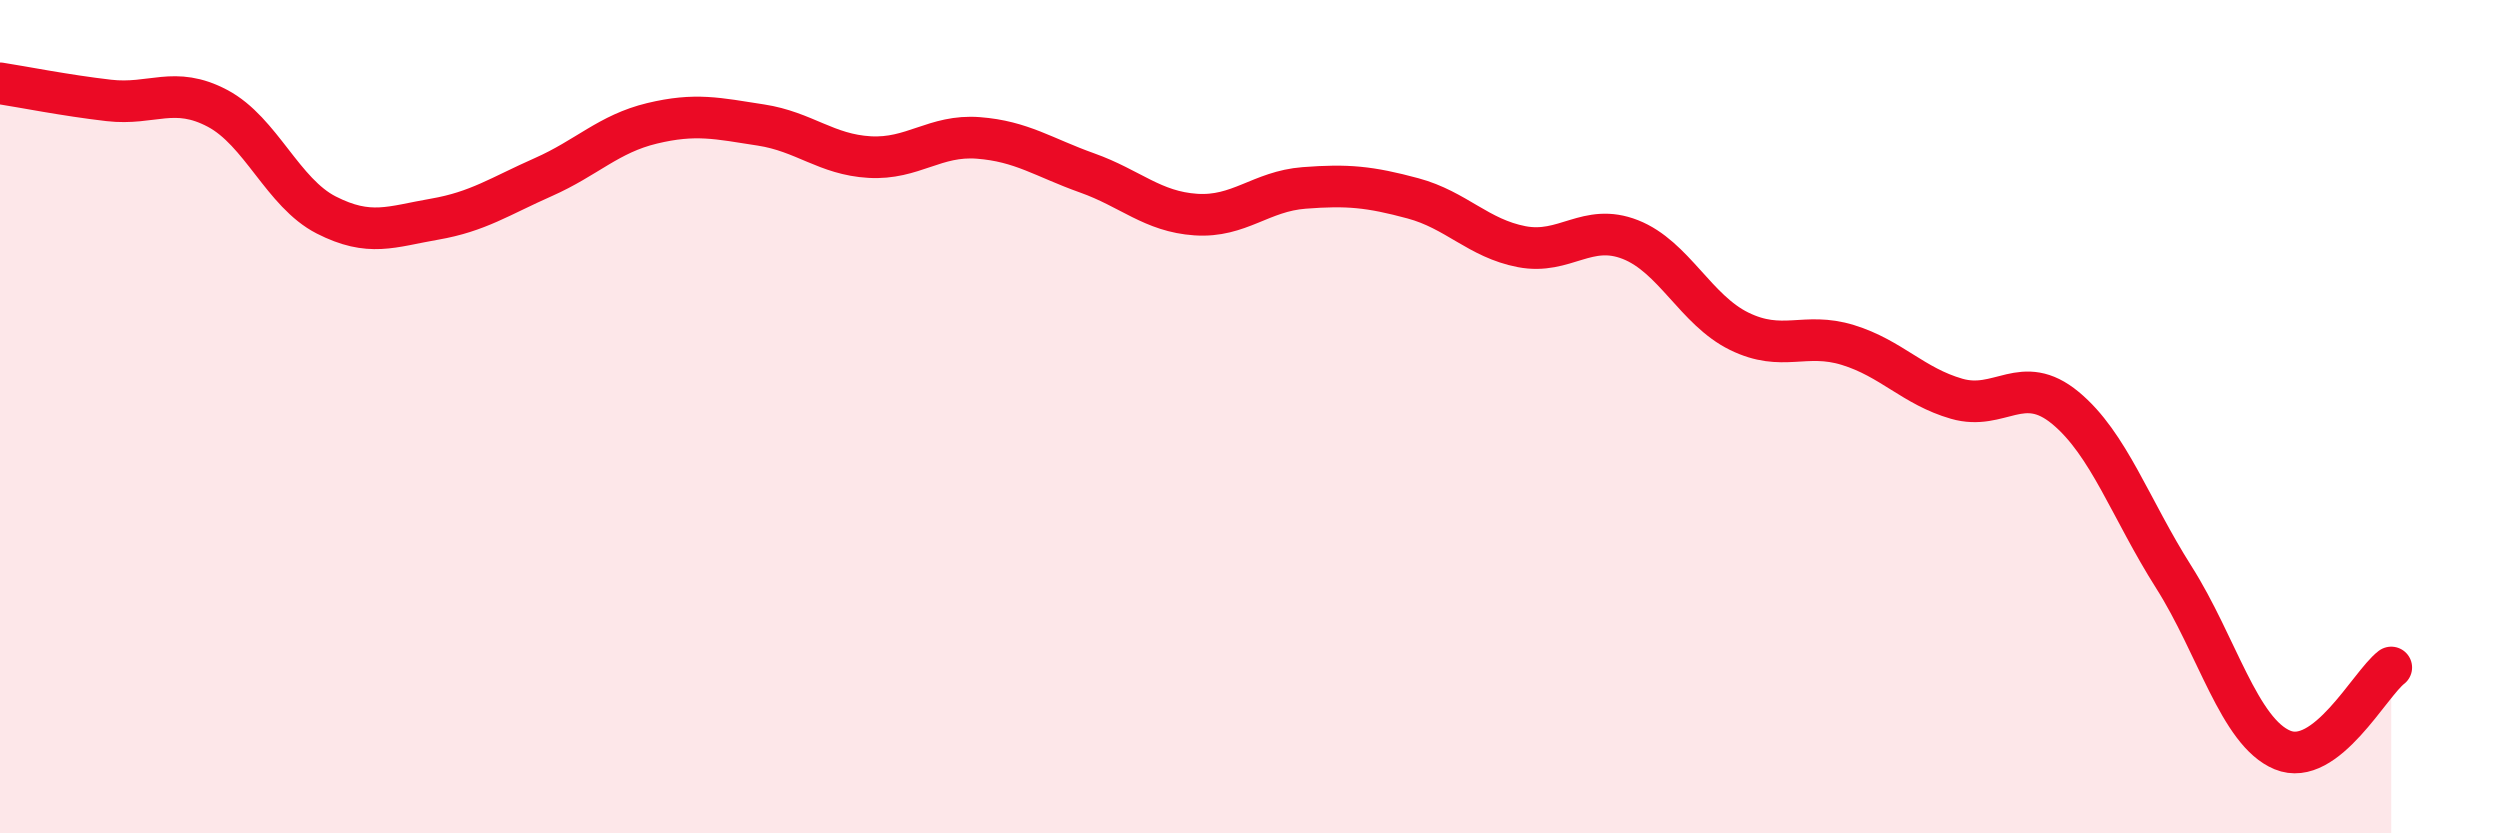 
    <svg width="60" height="20" viewBox="0 0 60 20" xmlns="http://www.w3.org/2000/svg">
      <path
        d="M 0,2 C 0.52,2.08 1.57,2.29 2.61,2.41 C 3.65,2.53 4.18,2.05 5.22,2.6 C 6.26,3.15 6.79,4.63 7.83,5.16 C 8.87,5.69 9.39,5.44 10.43,5.26 C 11.47,5.08 12,4.71 13.04,4.25 C 14.08,3.79 14.61,3.21 15.65,2.96 C 16.69,2.71 17.22,2.84 18.26,3 C 19.3,3.16 19.83,3.71 20.87,3.77 C 21.91,3.83 22.44,3.23 23.48,3.31 C 24.52,3.39 25.05,3.78 26.09,4.15 C 27.13,4.52 27.66,5.08 28.7,5.15 C 29.74,5.22 30.26,4.59 31.3,4.51 C 32.34,4.43 32.87,4.48 33.91,4.76 C 34.95,5.04 35.48,5.72 36.52,5.92 C 37.56,6.12 38.09,5.34 39.13,5.75 C 40.17,6.16 40.7,7.44 41.74,7.95 C 42.78,8.46 43.31,7.96 44.35,8.28 C 45.39,8.6 45.92,9.27 46.96,9.57 C 48,9.87 48.53,8.93 49.57,9.79 C 50.61,10.65 51.13,12.21 52.17,13.85 C 53.21,15.49 53.74,17.57 54.78,18 C 55.82,18.43 56.87,16.42 57.39,16.02L57.39 20L0 20Z"
        fill="#EB0A25"
        opacity="0.1"
        stroke-linecap="round"
        stroke-linejoin="round"
      />
      <path
        d="M 0,2 C 0.52,2.08 1.57,2.29 2.61,2.41 C 3.65,2.53 4.18,2.05 5.22,2.6 C 6.26,3.15 6.79,4.63 7.83,5.16 C 8.87,5.69 9.39,5.44 10.43,5.26 C 11.47,5.08 12,4.71 13.04,4.25 C 14.08,3.79 14.61,3.21 15.65,2.96 C 16.69,2.71 17.22,2.84 18.26,3 C 19.3,3.16 19.83,3.71 20.87,3.77 C 21.91,3.83 22.44,3.23 23.48,3.31 C 24.52,3.39 25.05,3.78 26.09,4.15 C 27.13,4.52 27.66,5.08 28.7,5.15 C 29.74,5.22 30.26,4.59 31.3,4.51 C 32.34,4.43 32.87,4.48 33.91,4.76 C 34.95,5.04 35.48,5.72 36.52,5.92 C 37.56,6.12 38.09,5.34 39.13,5.75 C 40.17,6.16 40.7,7.44 41.74,7.95 C 42.78,8.46 43.31,7.96 44.35,8.28 C 45.39,8.6 45.92,9.27 46.96,9.57 C 48,9.87 48.53,8.93 49.57,9.79 C 50.61,10.65 51.13,12.21 52.17,13.85 C 53.21,15.49 53.74,17.57 54.78,18 C 55.82,18.43 56.87,16.42 57.39,16.02"
        stroke="#EB0A25"
        stroke-width="1"
        fill="none"
        stroke-linecap="round"
        stroke-linejoin="round"
      />
    </svg>
  